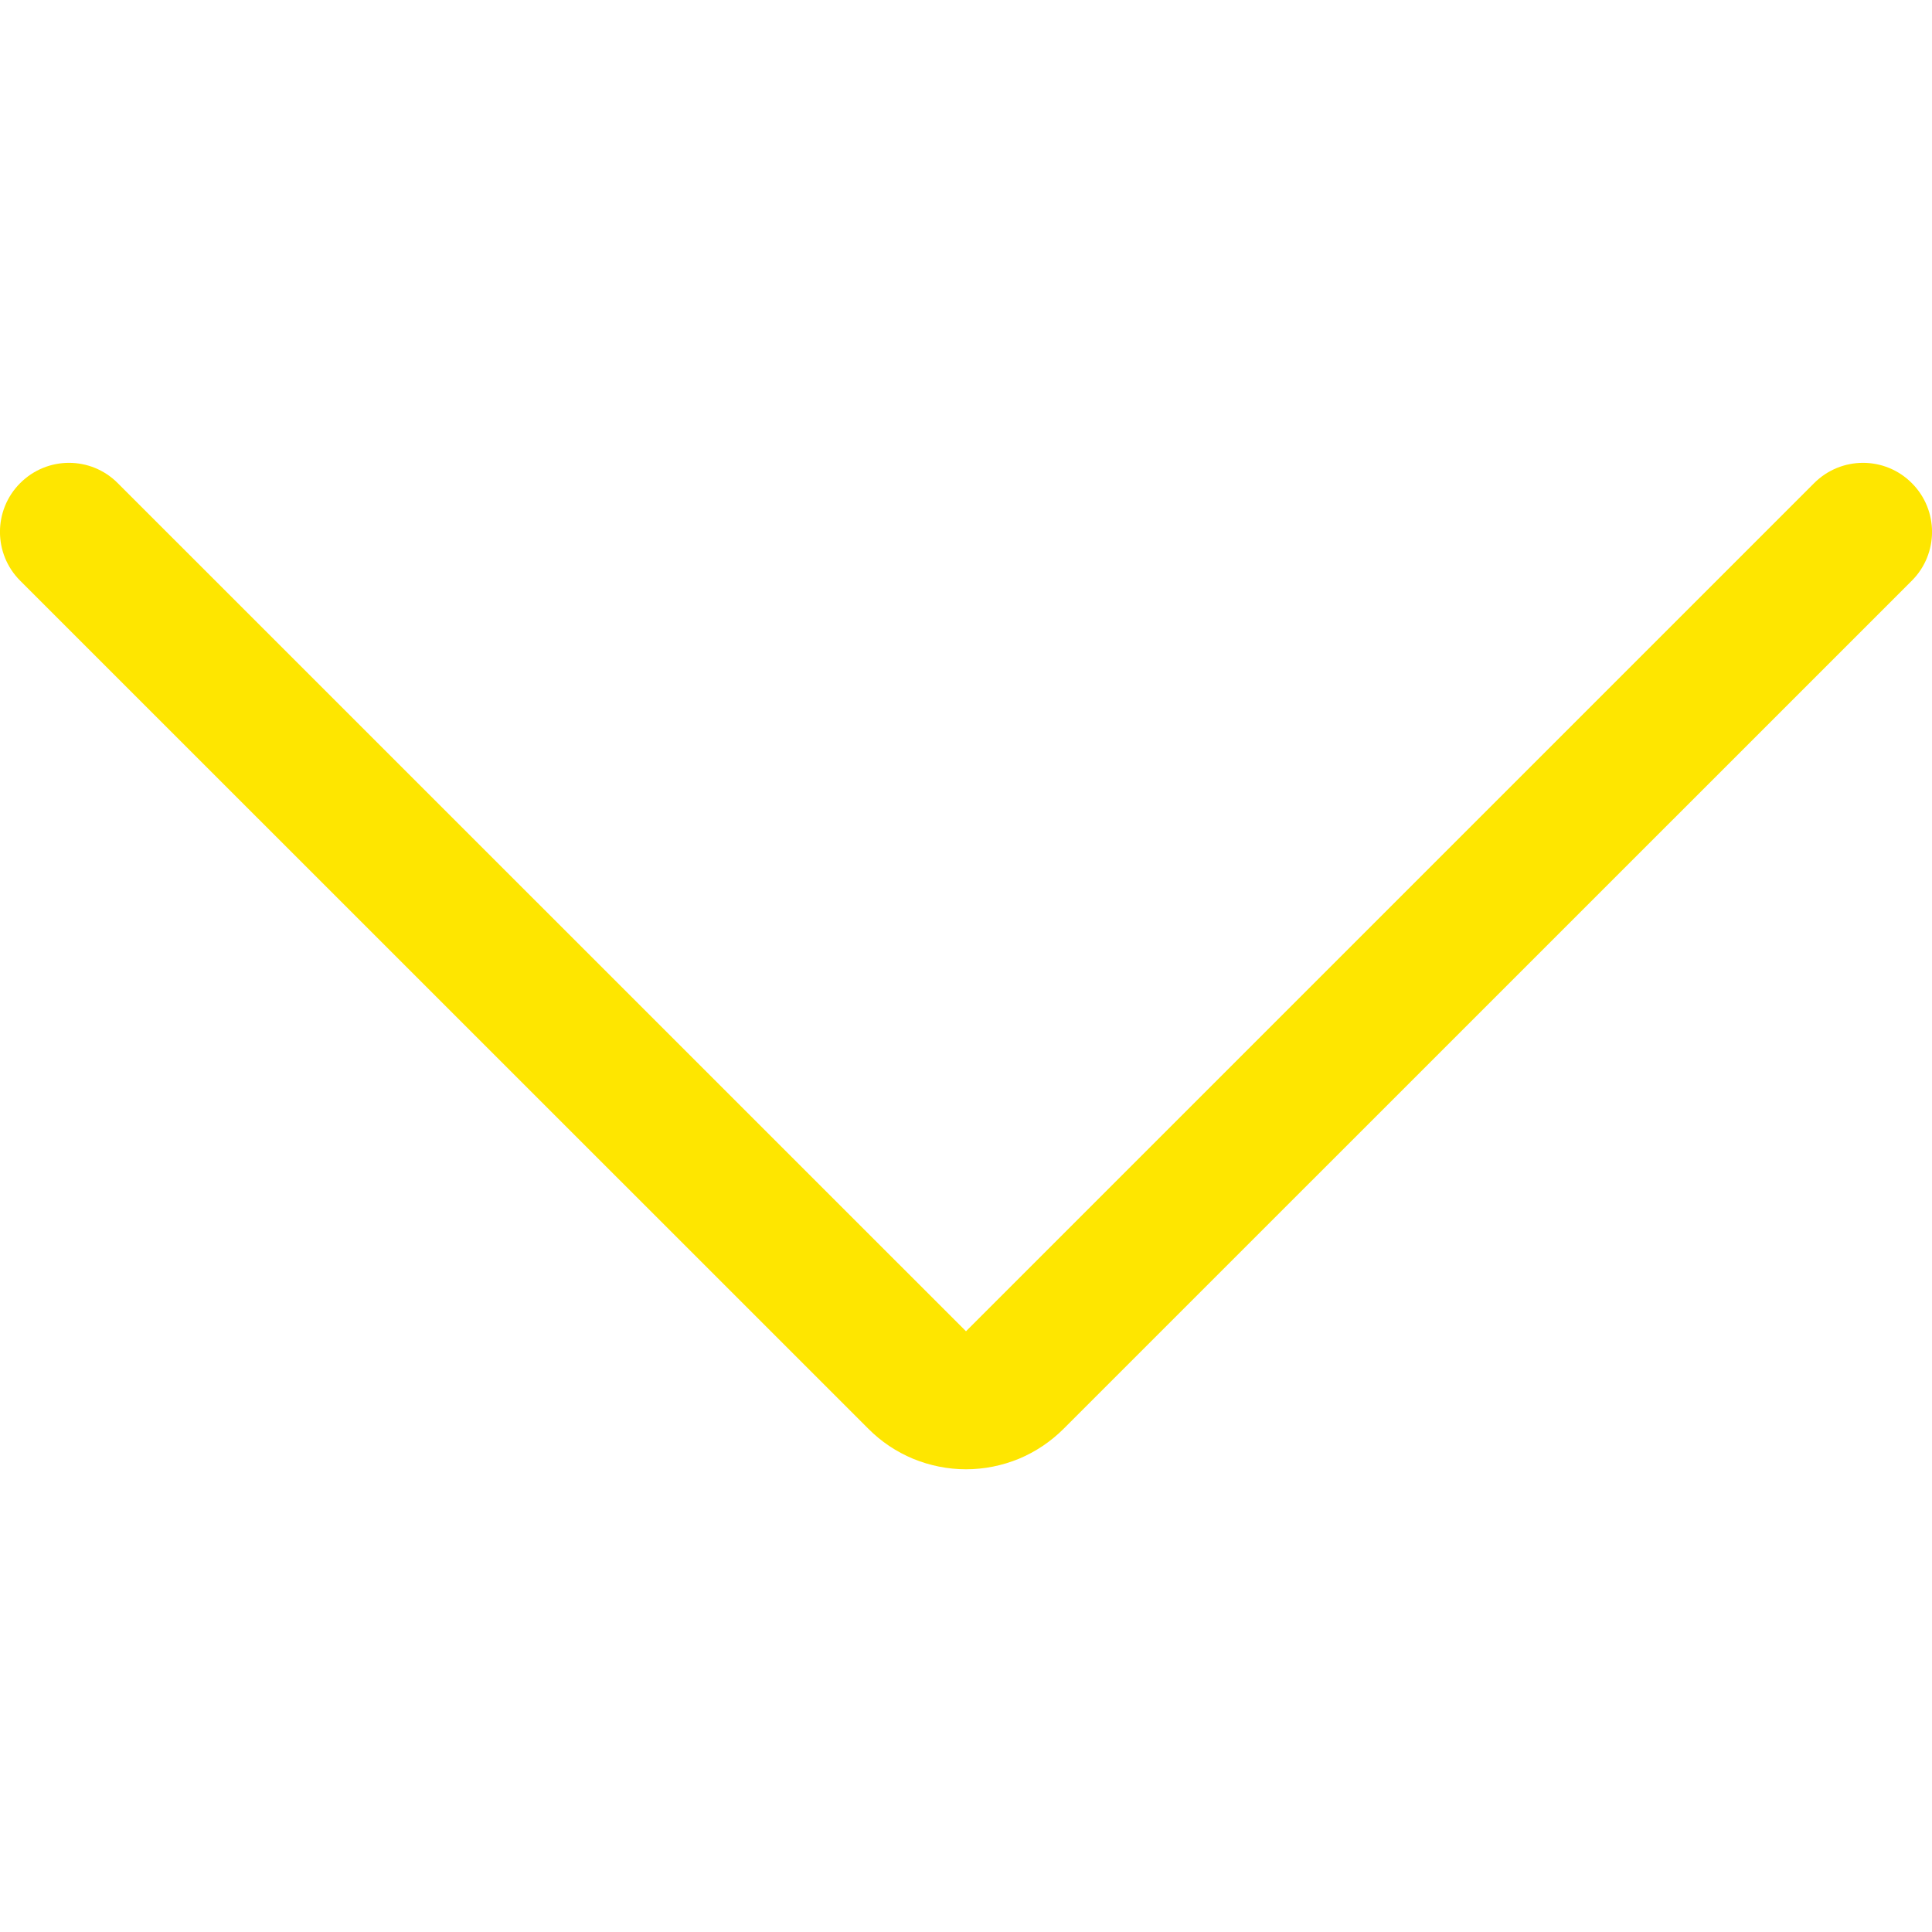 <svg width="16" height="16" viewBox="0 0 16 16" fill="none" xmlns="http://www.w3.org/2000/svg">
<path fill-rule="evenodd" clip-rule="evenodd" d="M0.167 4.001C0.391 3.777 0.752 3.777 0.975 4.001L8 11.025L15.024 4.001C15.248 3.777 15.61 3.777 15.833 4.001C16.056 4.224 16.056 4.586 15.833 4.809L8.809 11.832C8.809 11.832 8.809 11.832 8.809 11.832C8.703 11.938 8.577 12.023 8.438 12.081C8.299 12.138 8.15 12.168 8 12.168C7.85 12.168 7.701 12.138 7.562 12.081C7.423 12.023 7.297 11.939 7.191 11.832C7.191 11.832 7.191 11.833 7.191 11.832L0.167 4.809C-0.056 4.586 -0.056 4.224 0.167 4.001Z" fill="#FEE600"/>
</svg>
